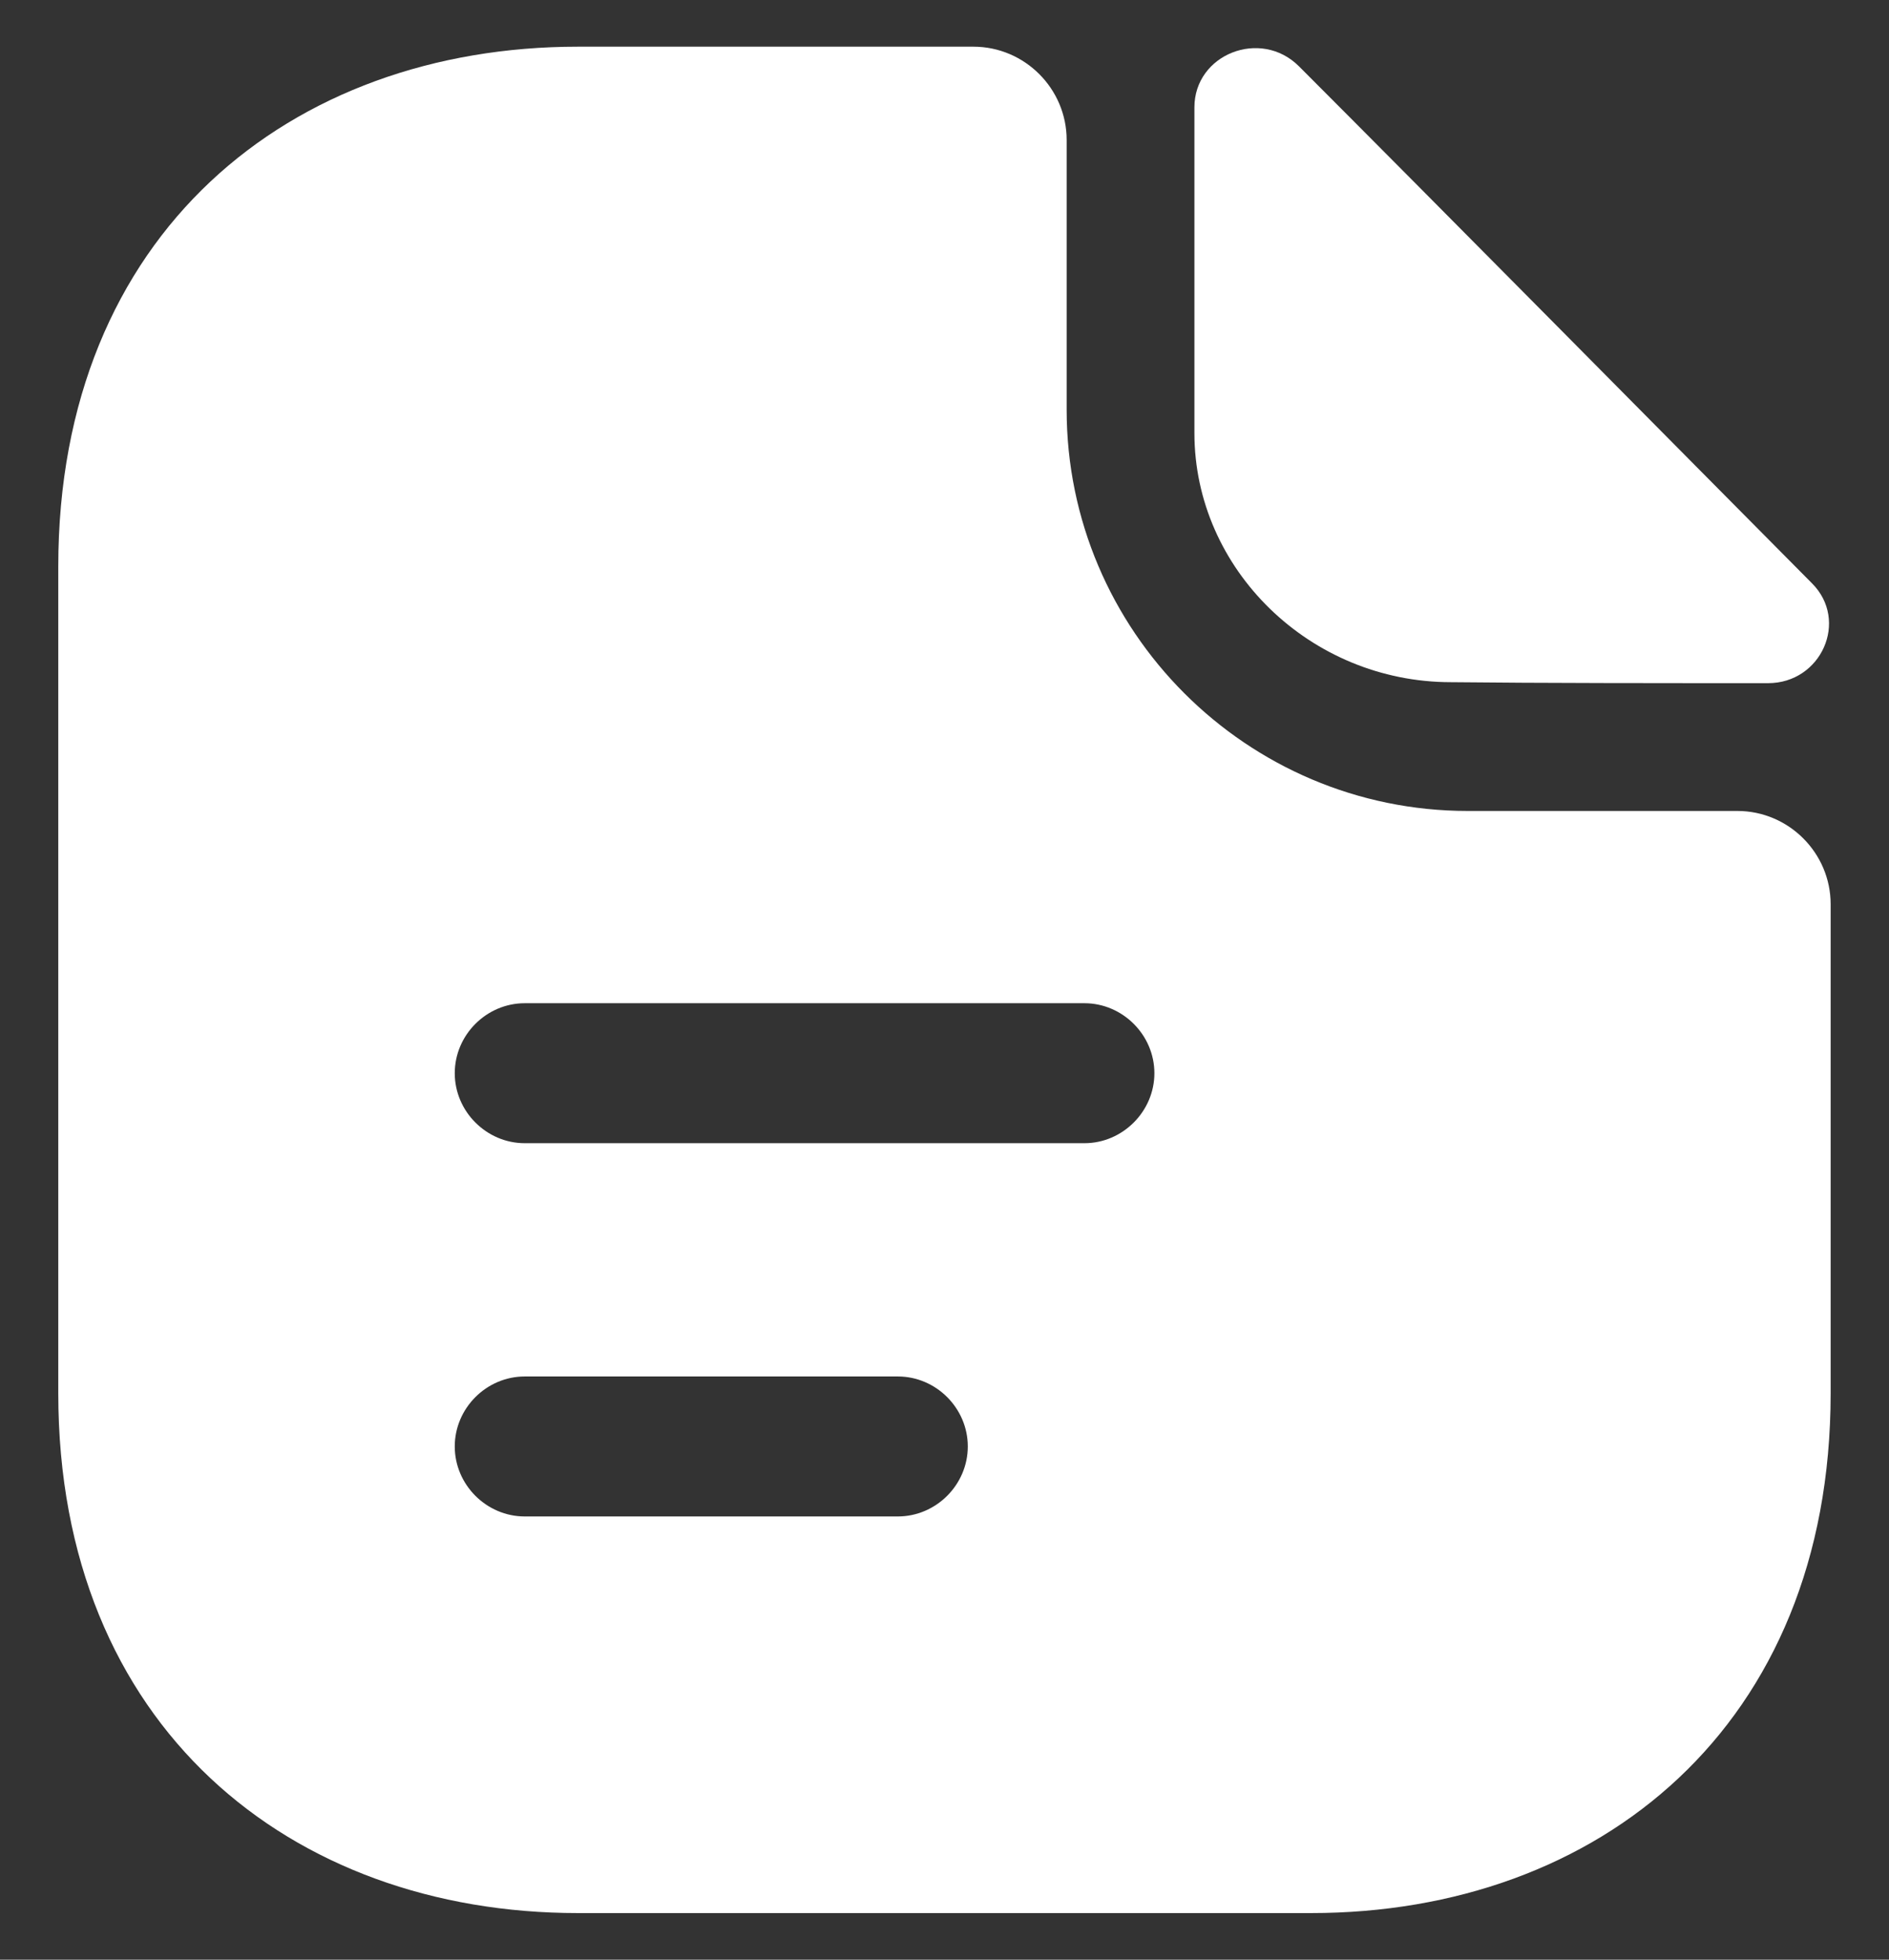 <svg width="27" height="28" viewBox="0 0 27 28" fill="none" xmlns="http://www.w3.org/2000/svg">
<rect x="0" y="0" width="27" height="28" fill="#333333" stroke="none"/>
<g clip-path="url(#clip0_48_44)">
<path d="M18.566 0.947C18.019 0.401 17.072 0.774 17.072 1.534V6.187C17.072 8.134 18.726 9.747 20.739 9.747C22.006 9.761 23.766 9.761 25.272 9.761C26.032 9.761 26.432 8.867 25.899 8.334C23.979 6.401 20.539 2.921 18.566 0.947Z" fill="white"/>
<path d="M24.833 11.587H20.98C17.82 11.587 15.246 9.014 15.246 5.854V2C15.246 1.267 14.646 0.667 13.913 0.667H8.26C4.153 0.667 0.833 3.334 0.833 8.094V19.907C0.833 24.667 4.153 27.334 8.26 27.334H18.74C22.846 27.334 26.166 24.667 26.166 19.907V12.92C26.166 12.187 25.566 11.587 24.833 11.587ZM12.833 21.667H7.5C6.953 21.667 6.5 21.214 6.5 20.667C6.5 20.12 6.953 19.667 7.5 19.667H12.833C13.38 19.667 13.833 20.12 13.833 20.667C13.833 21.214 13.38 21.667 12.833 21.667ZM15.5 16.334H7.5C6.953 16.334 6.5 15.88 6.5 15.334C6.5 14.787 6.953 14.334 7.5 14.334H15.5C16.046 14.334 16.5 14.787 16.5 15.334C16.5 15.88 16.046 16.334 15.5 16.334Z" fill="white"/>
</g>
<defs>
<clipPath id="clip0_48_44">
<rect width="26" height="28" fill="white" transform="translate(0.5)"/>
</clipPath>
</defs>
</svg>
